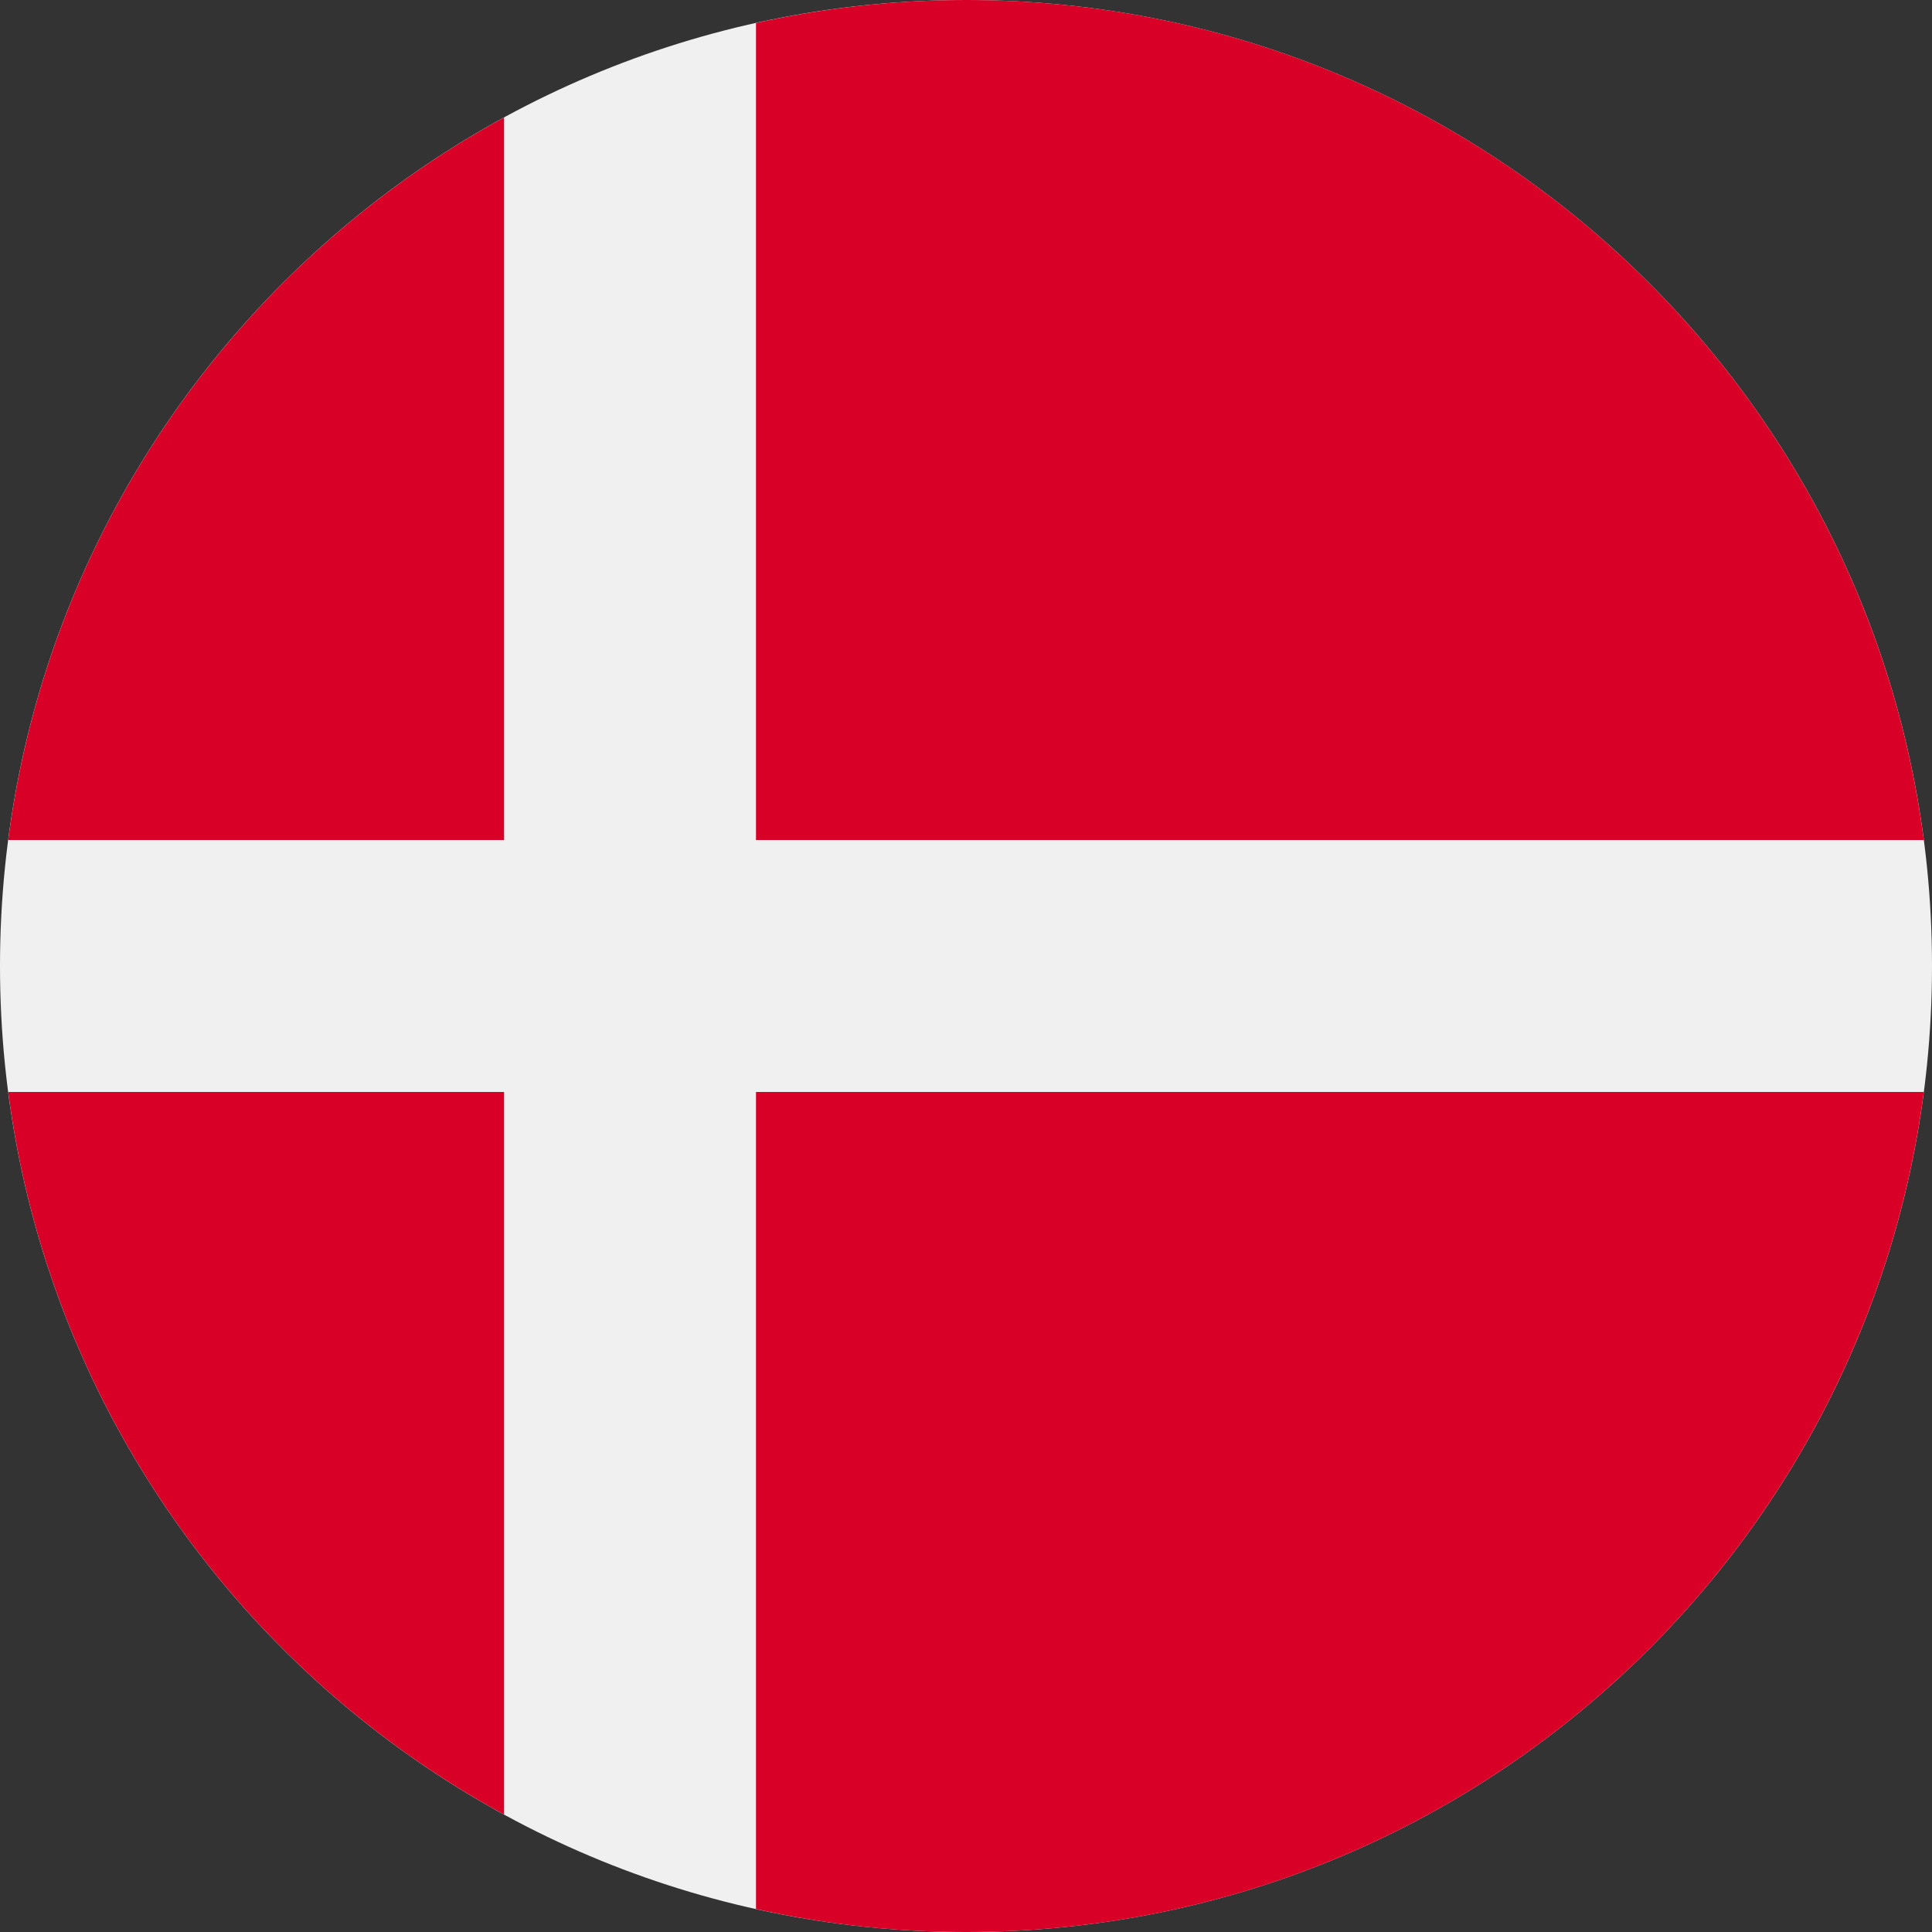 <svg width="20" height="20" viewBox="0 0 20 20" fill="none" xmlns="http://www.w3.org/2000/svg">
<rect x="0" y="0" width="20" height="20" fill="#333333" stroke="none"/>
<g id="Group 16510">
<path id="Vector" d="M10 20C15.523 20 20 15.523 20 10C20 4.477 15.523 0 10 0C4.477 0 0 4.477 0 10C0 15.523 4.477 20 10 20Z" fill="#F0F0F0"/>
<g id="Group">
<path id="Vector_2" d="M7.826 8.696H19.915C19.276 3.789 15.081 0 10 0C9.253 0 8.526 0.083 7.826 0.238V8.696H7.826Z" fill="#D80027"/>
<path id="Vector_3" d="M5.218 8.696V1.216C2.472 2.714 0.506 5.462 0.085 8.696H5.218V8.696Z" fill="#D80027"/>
<path id="Vector_4" d="M5.218 11.304H0.085C0.506 14.538 2.472 17.286 5.218 18.784L5.218 11.304Z" fill="#D80027"/>
<path id="Vector_5" d="M7.826 11.305V19.762C8.526 19.918 9.253 20 10 20C15.081 20 19.276 16.211 19.915 11.304H7.826V11.305Z" fill="#D80027"/>
</g>
</g>
</svg>
